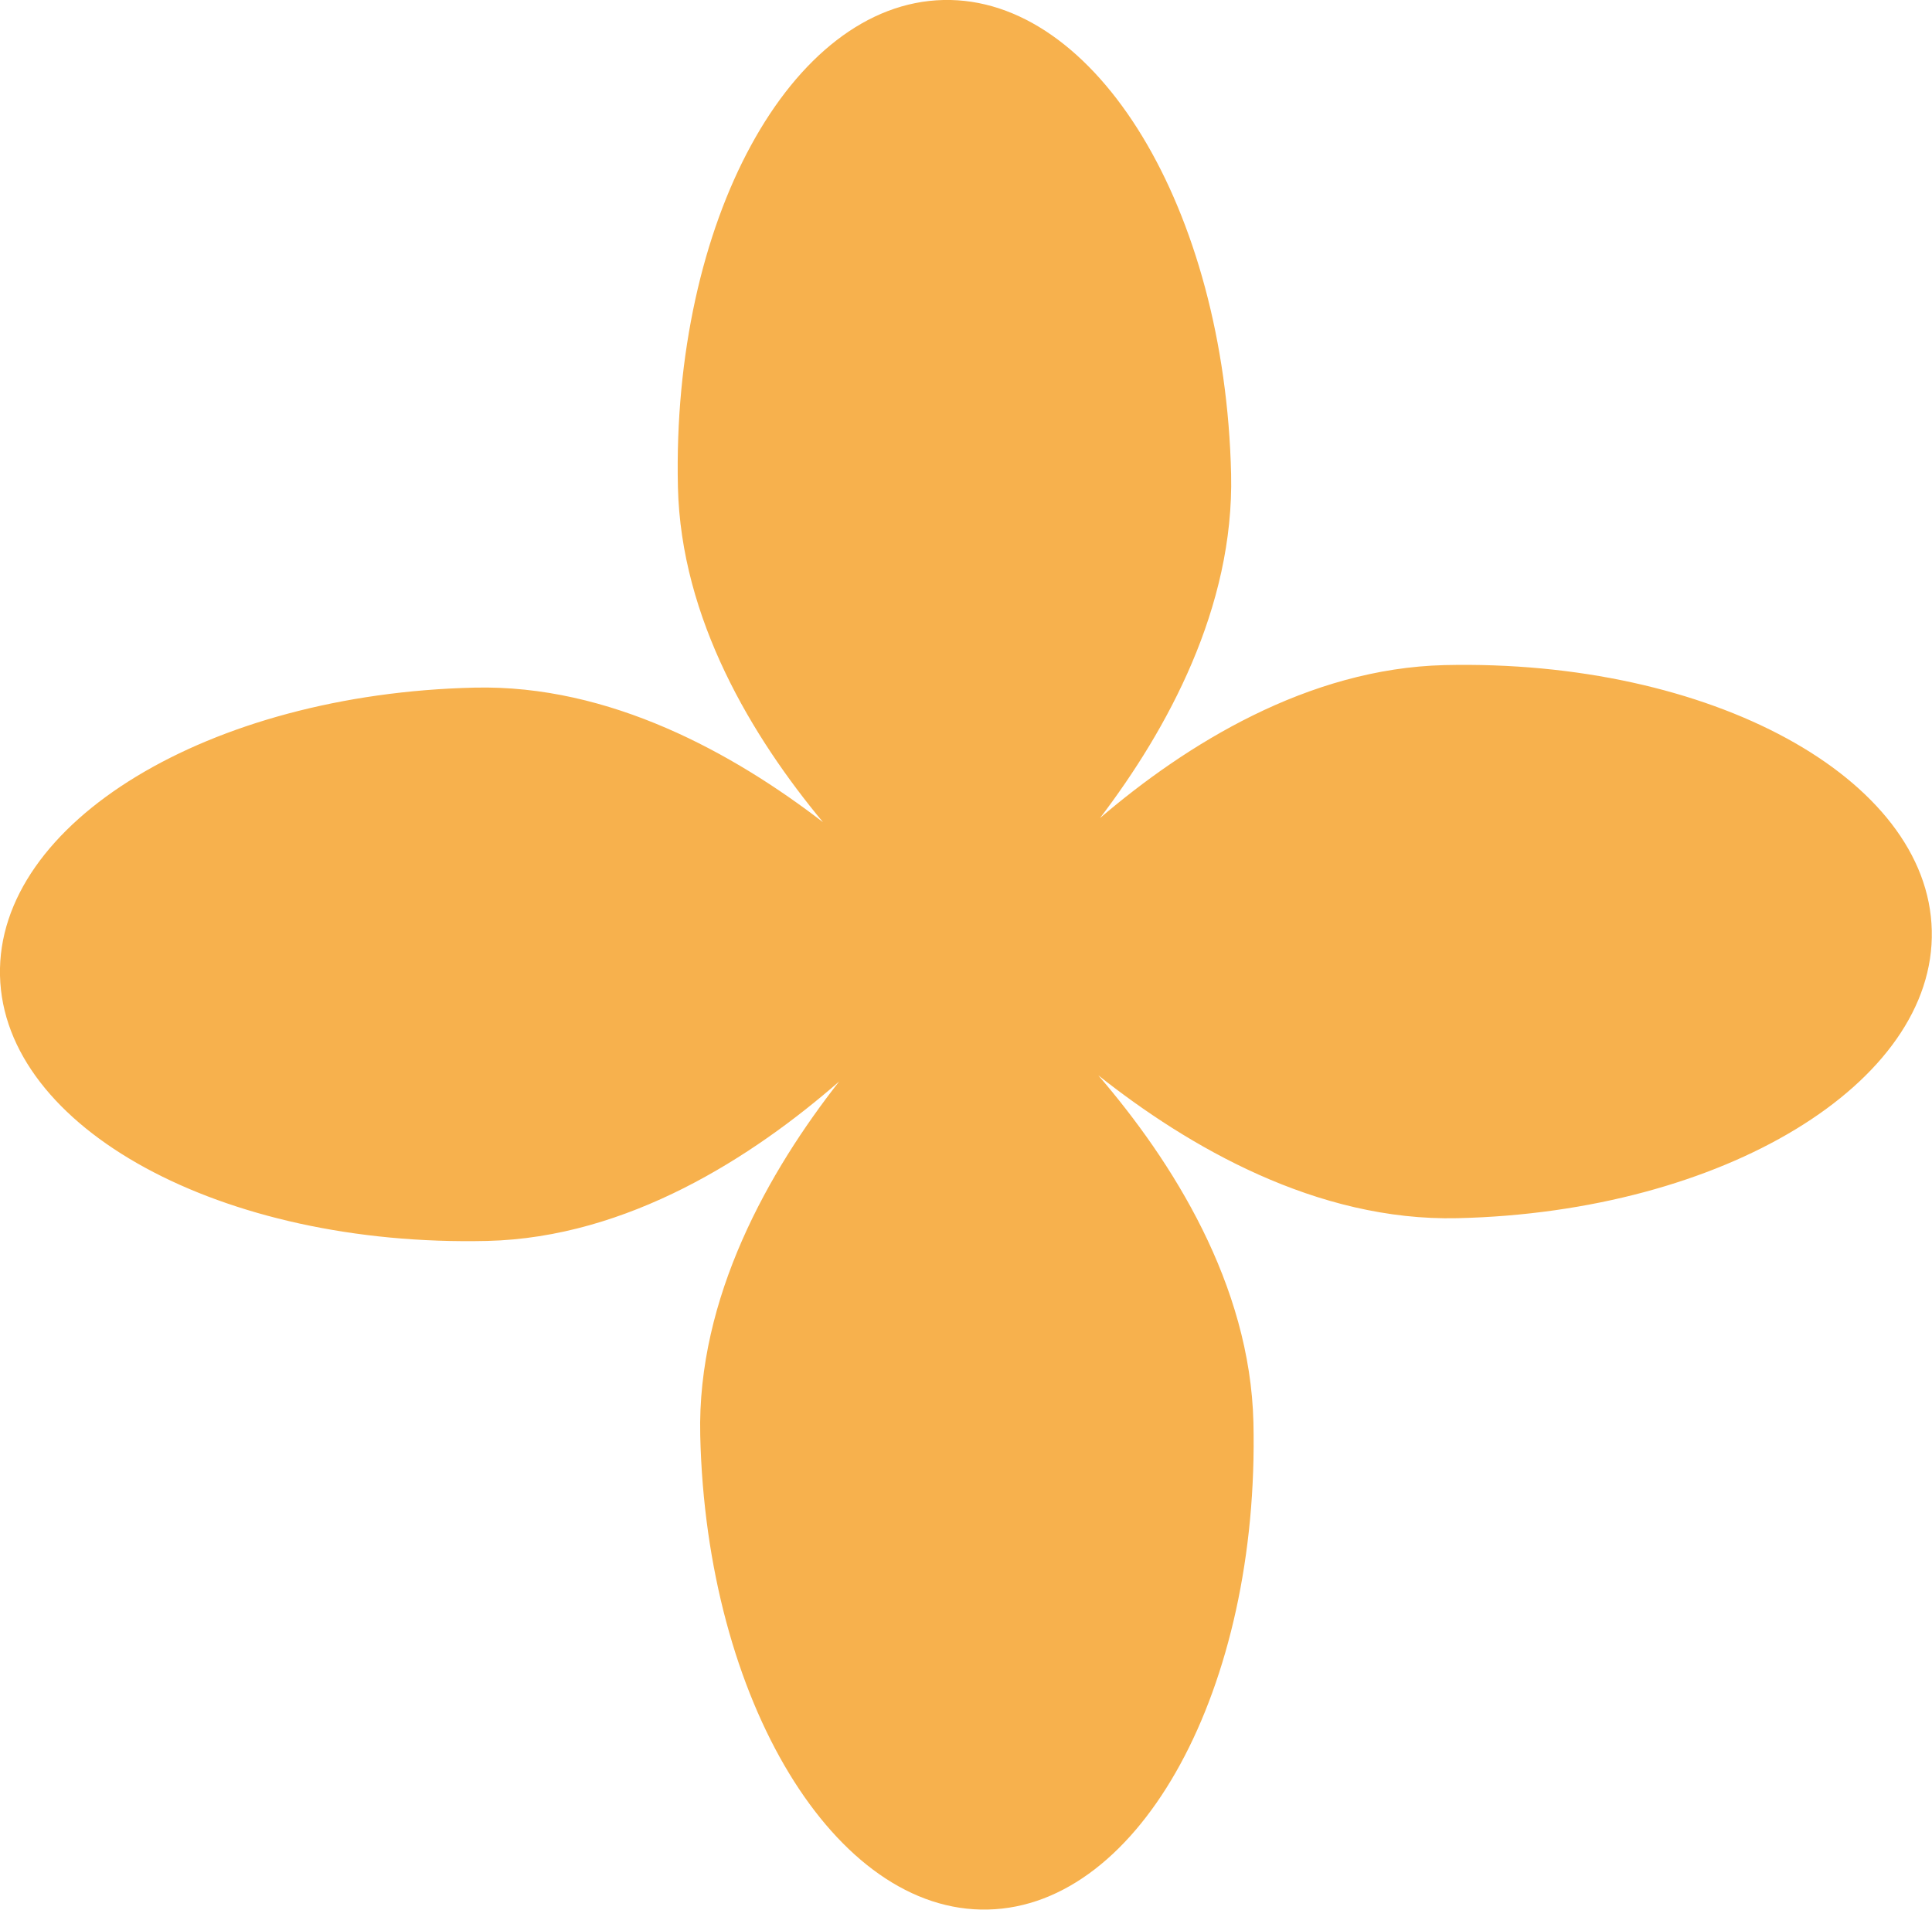 <?xml version="1.0" encoding="UTF-8"?>
<!DOCTYPE svg PUBLIC '-//W3C//DTD SVG 1.0//EN'
          'http://www.w3.org/TR/2001/REC-SVG-20010904/DTD/svg10.dtd'>
<svg data-name="Layer 1" height="87.29" viewBox="0 0 88.29 87.29" width="88.29" xmlns="http://www.w3.org/2000/svg" xmlns:xlink="http://www.w3.org/1999/xlink"
><path d="m66.02,30.4c-6.26.15-11.83,3.64-15.75,6.99,3.08-4.05,6.13-9.63,5.99-15.72C55.98,9.54,50.09-.16,43.11,0c-6.98.16-12.41,10.13-12.13,22.26.14,6.03,3.39,11.42,6.63,15.32-4.07-3.13-9.73-6.3-15.93-6.15C9.54,31.71-.16,37.6,0,44.59c.16,6.98,10.13,12.41,22.26,12.13,6.44-.15,12.15-3.85,16.09-7.29-3.2,4.08-6.5,9.86-6.35,16.18.28,12.13,6.17,21.84,13.15,21.67,6.98-.16,12.41-10.13,12.13-22.26-.15-6.32-3.71-11.94-7.09-15.87,4.1,3.25,9.97,6.68,16.42,6.53,12.13-.28,21.84-6.17,21.67-13.15-.16-6.98-10.13-12.41-22.26-12.13Z" fill="#f7b14d"
/></svg
>
